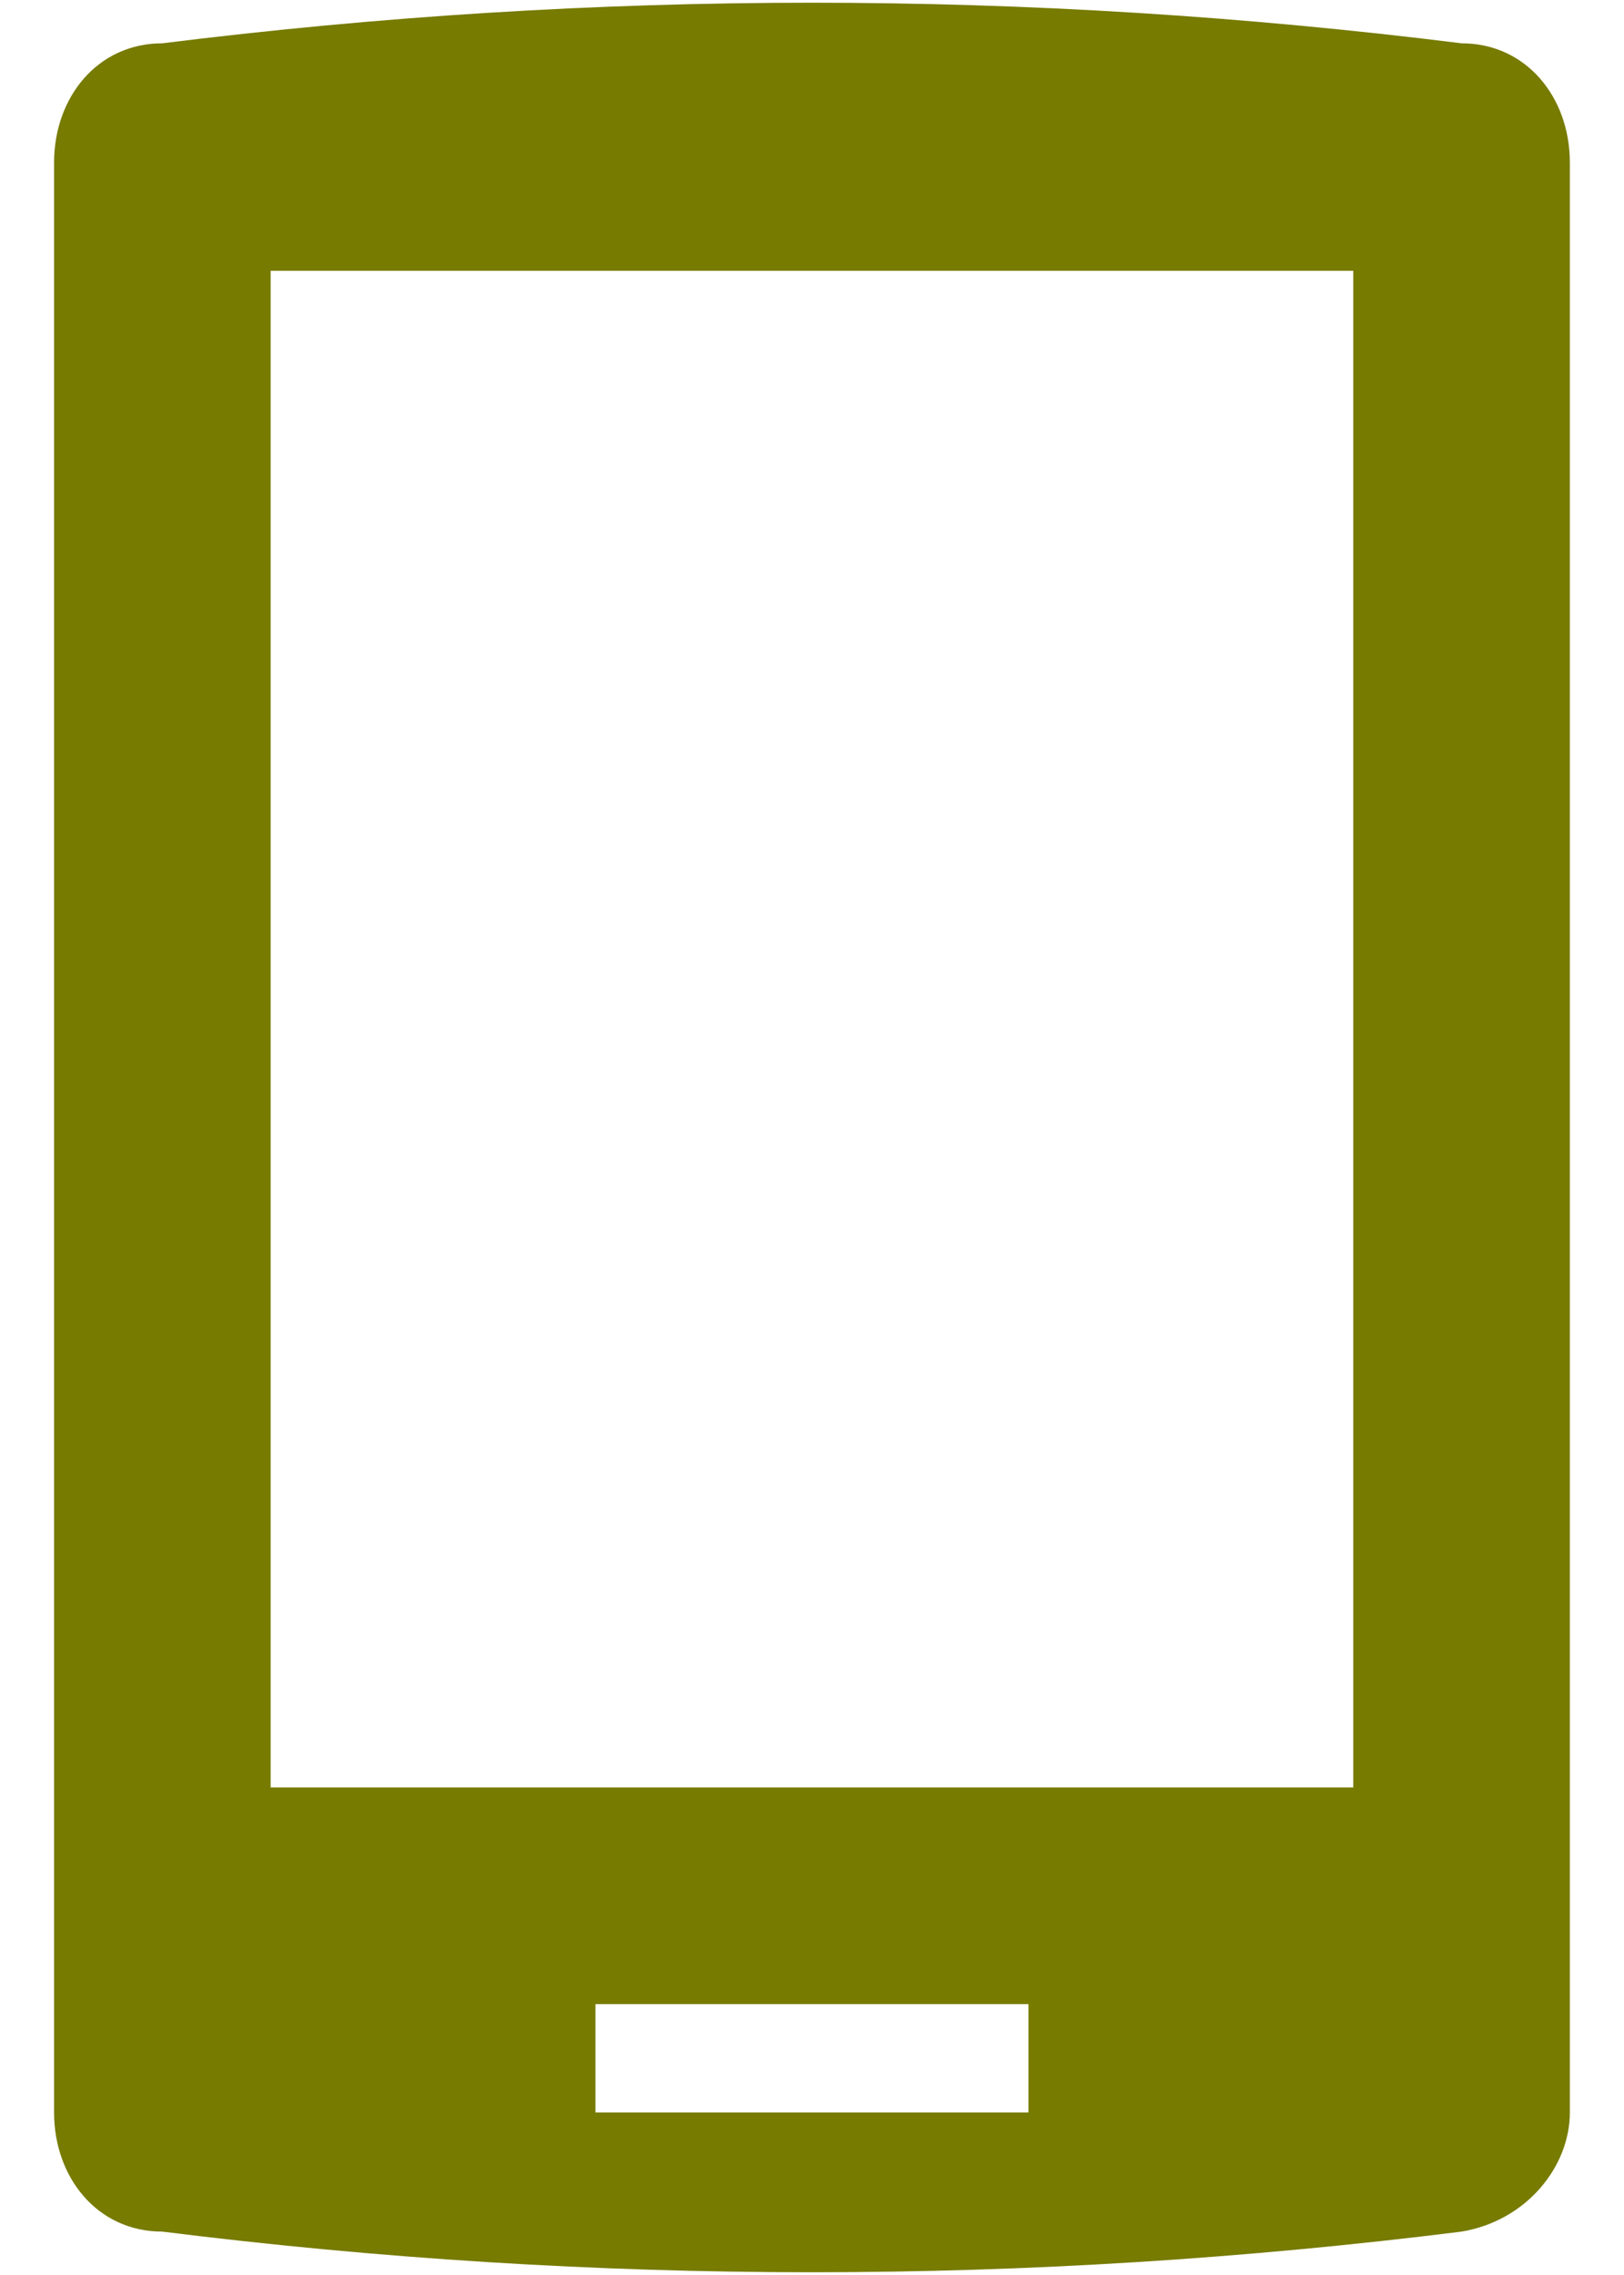 <svg width="20" height="28" viewBox="0 0 20 28" fill="none" xmlns="http://www.w3.org/2000/svg">
<path d="M17.999 0.533C12.666 -0.133 7.333 -0.133 1.999 0.533C1.199 0.533 0.666 1.2 0.666 2C0.666 10 0.666 18 0.666 26C0.666 26.8 1.199 27.466 1.999 27.466C7.333 28.133 12.666 28.133 17.999 27.466C18.799 27.333 19.333 26.666 19.333 26C19.333 18 19.333 10 19.333 2C19.333 1.2 18.799 0.533 17.999 0.533ZM12.666 26H7.333V24.666H12.666V26ZM16.666 22H3.333V3.333H16.666V22Z" fill="#777B00"/>
</svg>
